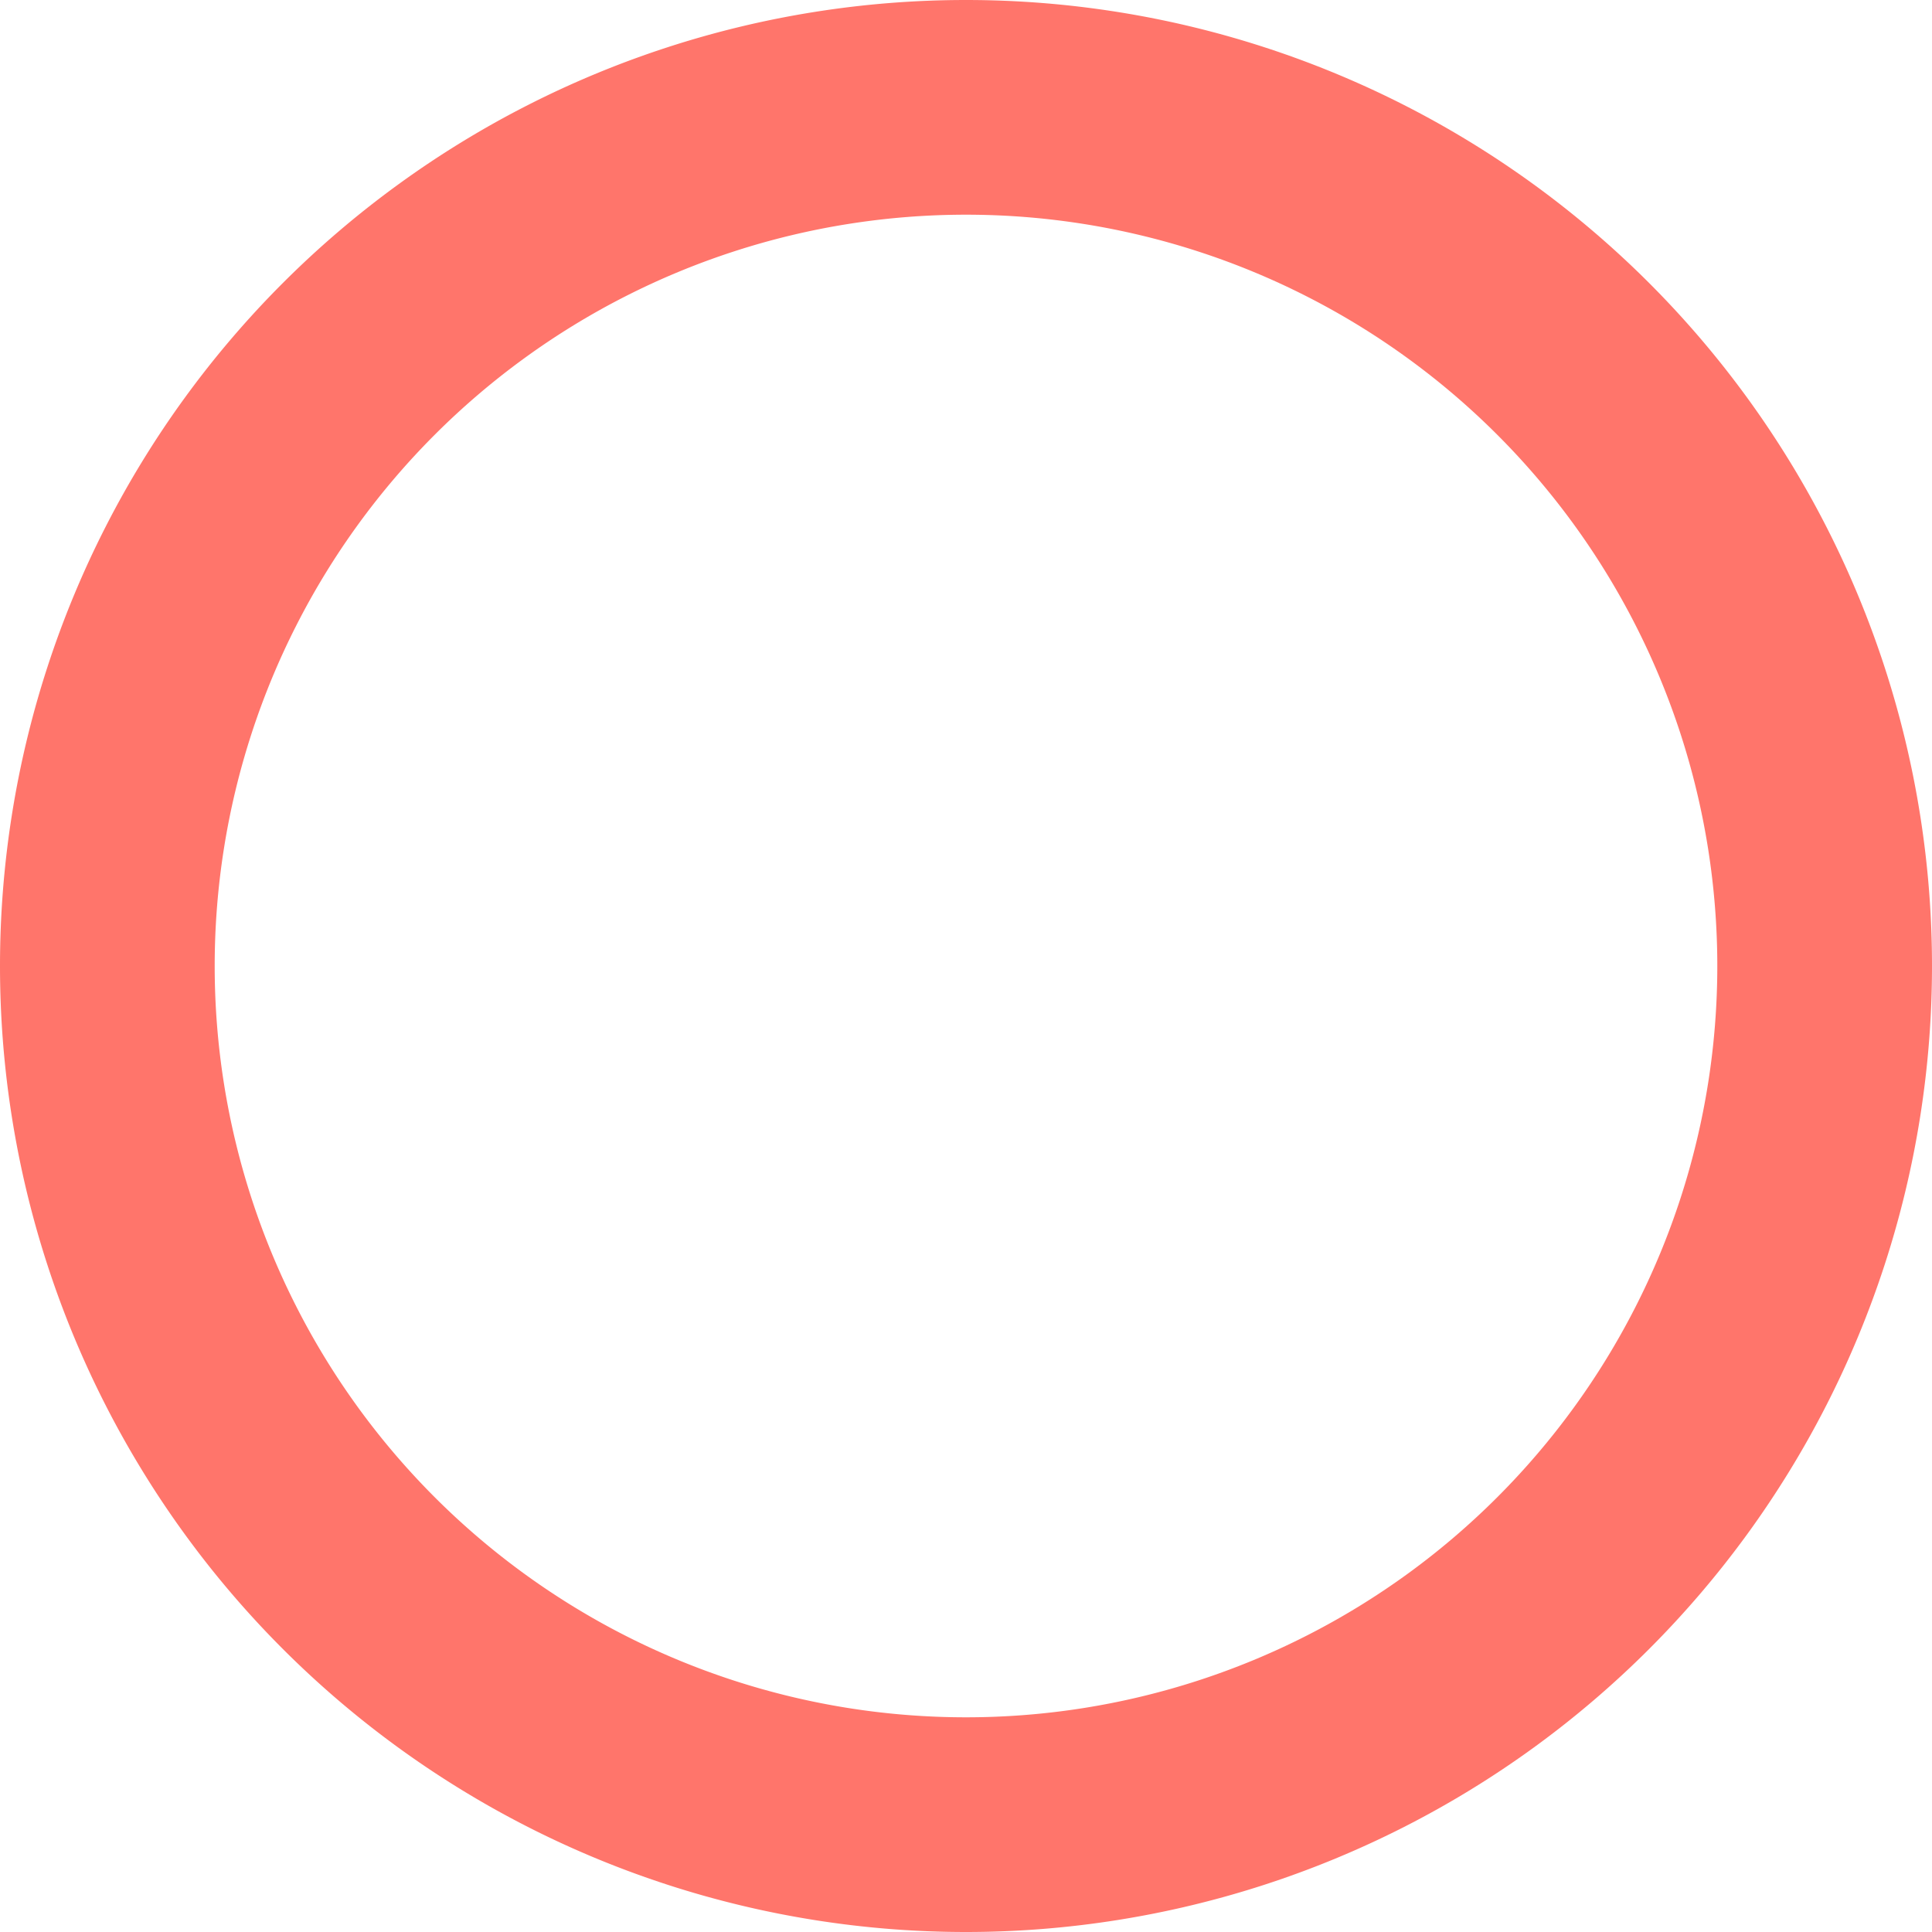 <svg xmlns="http://www.w3.org/2000/svg" width="16" height="16" viewBox="0 0 16 16">
    <path fill="#FF756B" fill-rule="evenodd" d="M8 0a8 8 0 110 16A8 8 0 018 0zm0 1.778a6.222 6.222 0 100 12.444A6.222 6.222 0 008 1.778z"/>
</svg>
